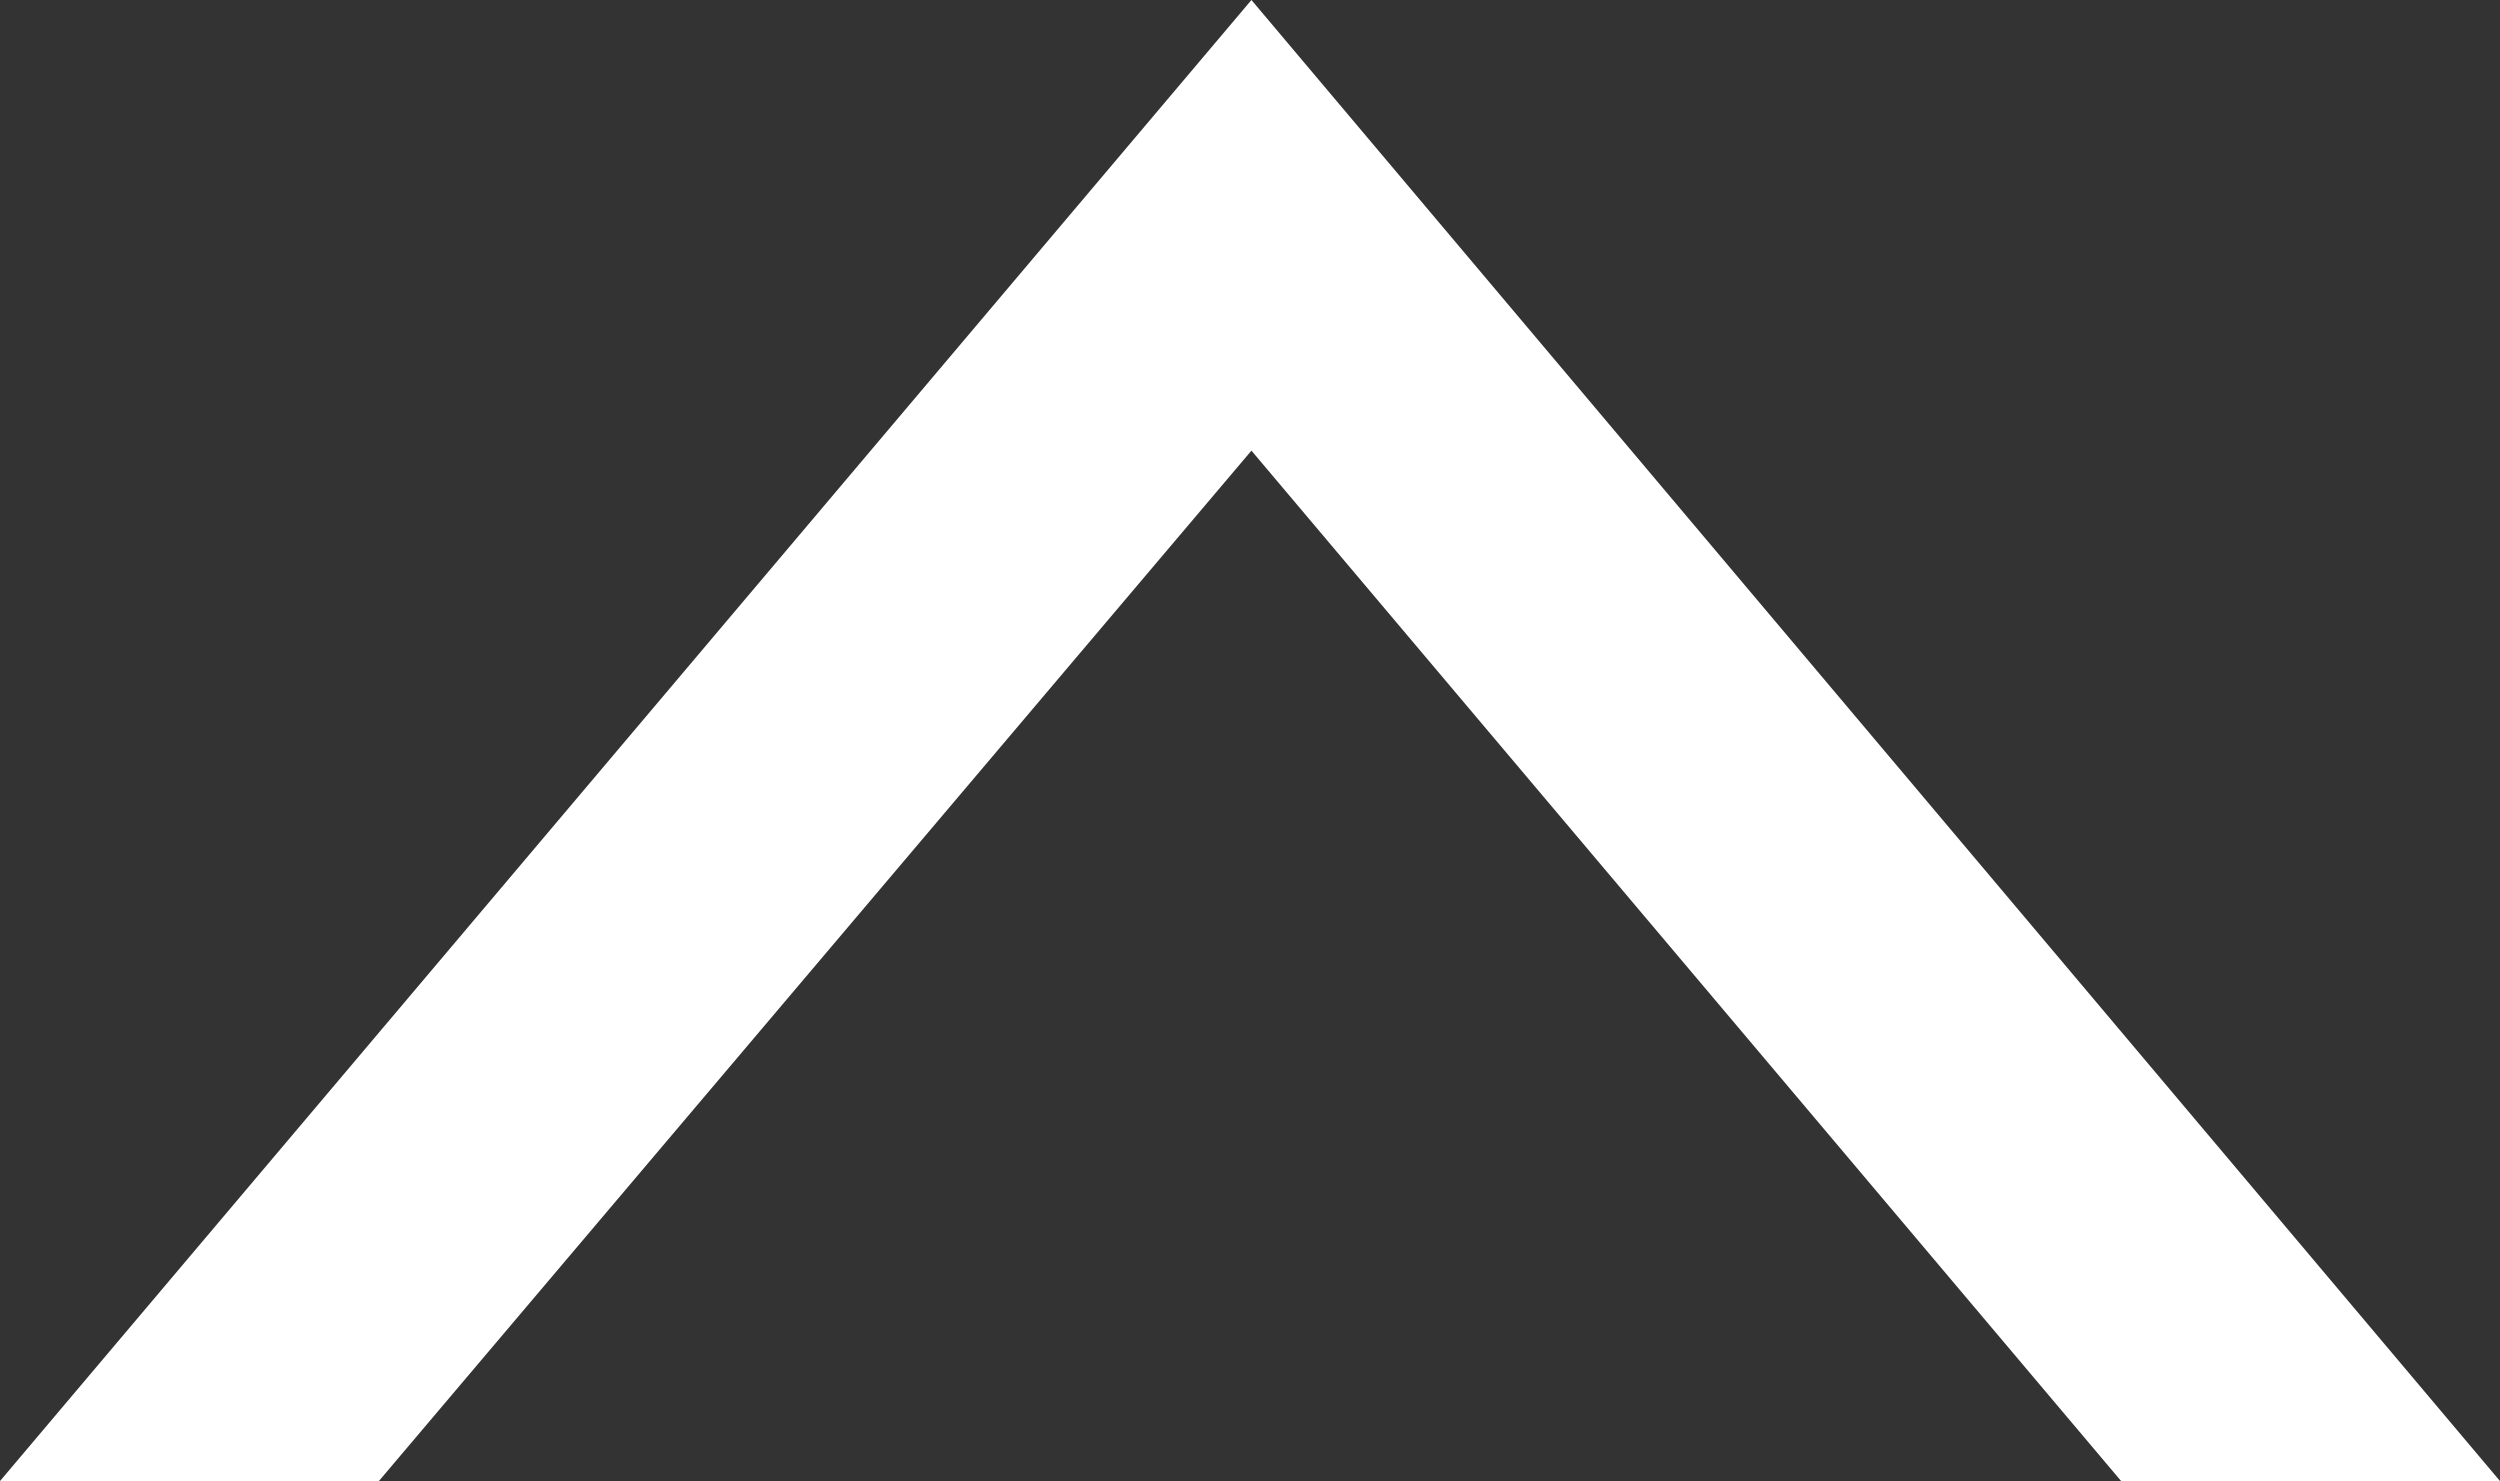 <?xml version="1.0" encoding="UTF-8"?>
<svg id="_レイヤー_2" data-name="レイヤー 2" xmlns="http://www.w3.org/2000/svg" viewBox="0 0 87.1 51.6">
  <rect x="0" y="0" width="87.1" height="51.6" fill="#333333" stroke="none"/>
  <defs>
    <style>
      .cls-1 {
        fill: #fff;
      }
    </style>
  </defs>
  <g id="_レイヤー_1-2" data-name="レイヤー 1">
    <g id="_レイヤー_1-3" data-name=" レイヤー 1">
      <polygon class="cls-1" points="6.6 51.6 13.2 51.6 43.6 15.7 73.9 51.6 80.5 51.6 87.1 51.6 43.6 0 0 51.6 6.6 51.6"/>
    </g>
  </g>
</svg>